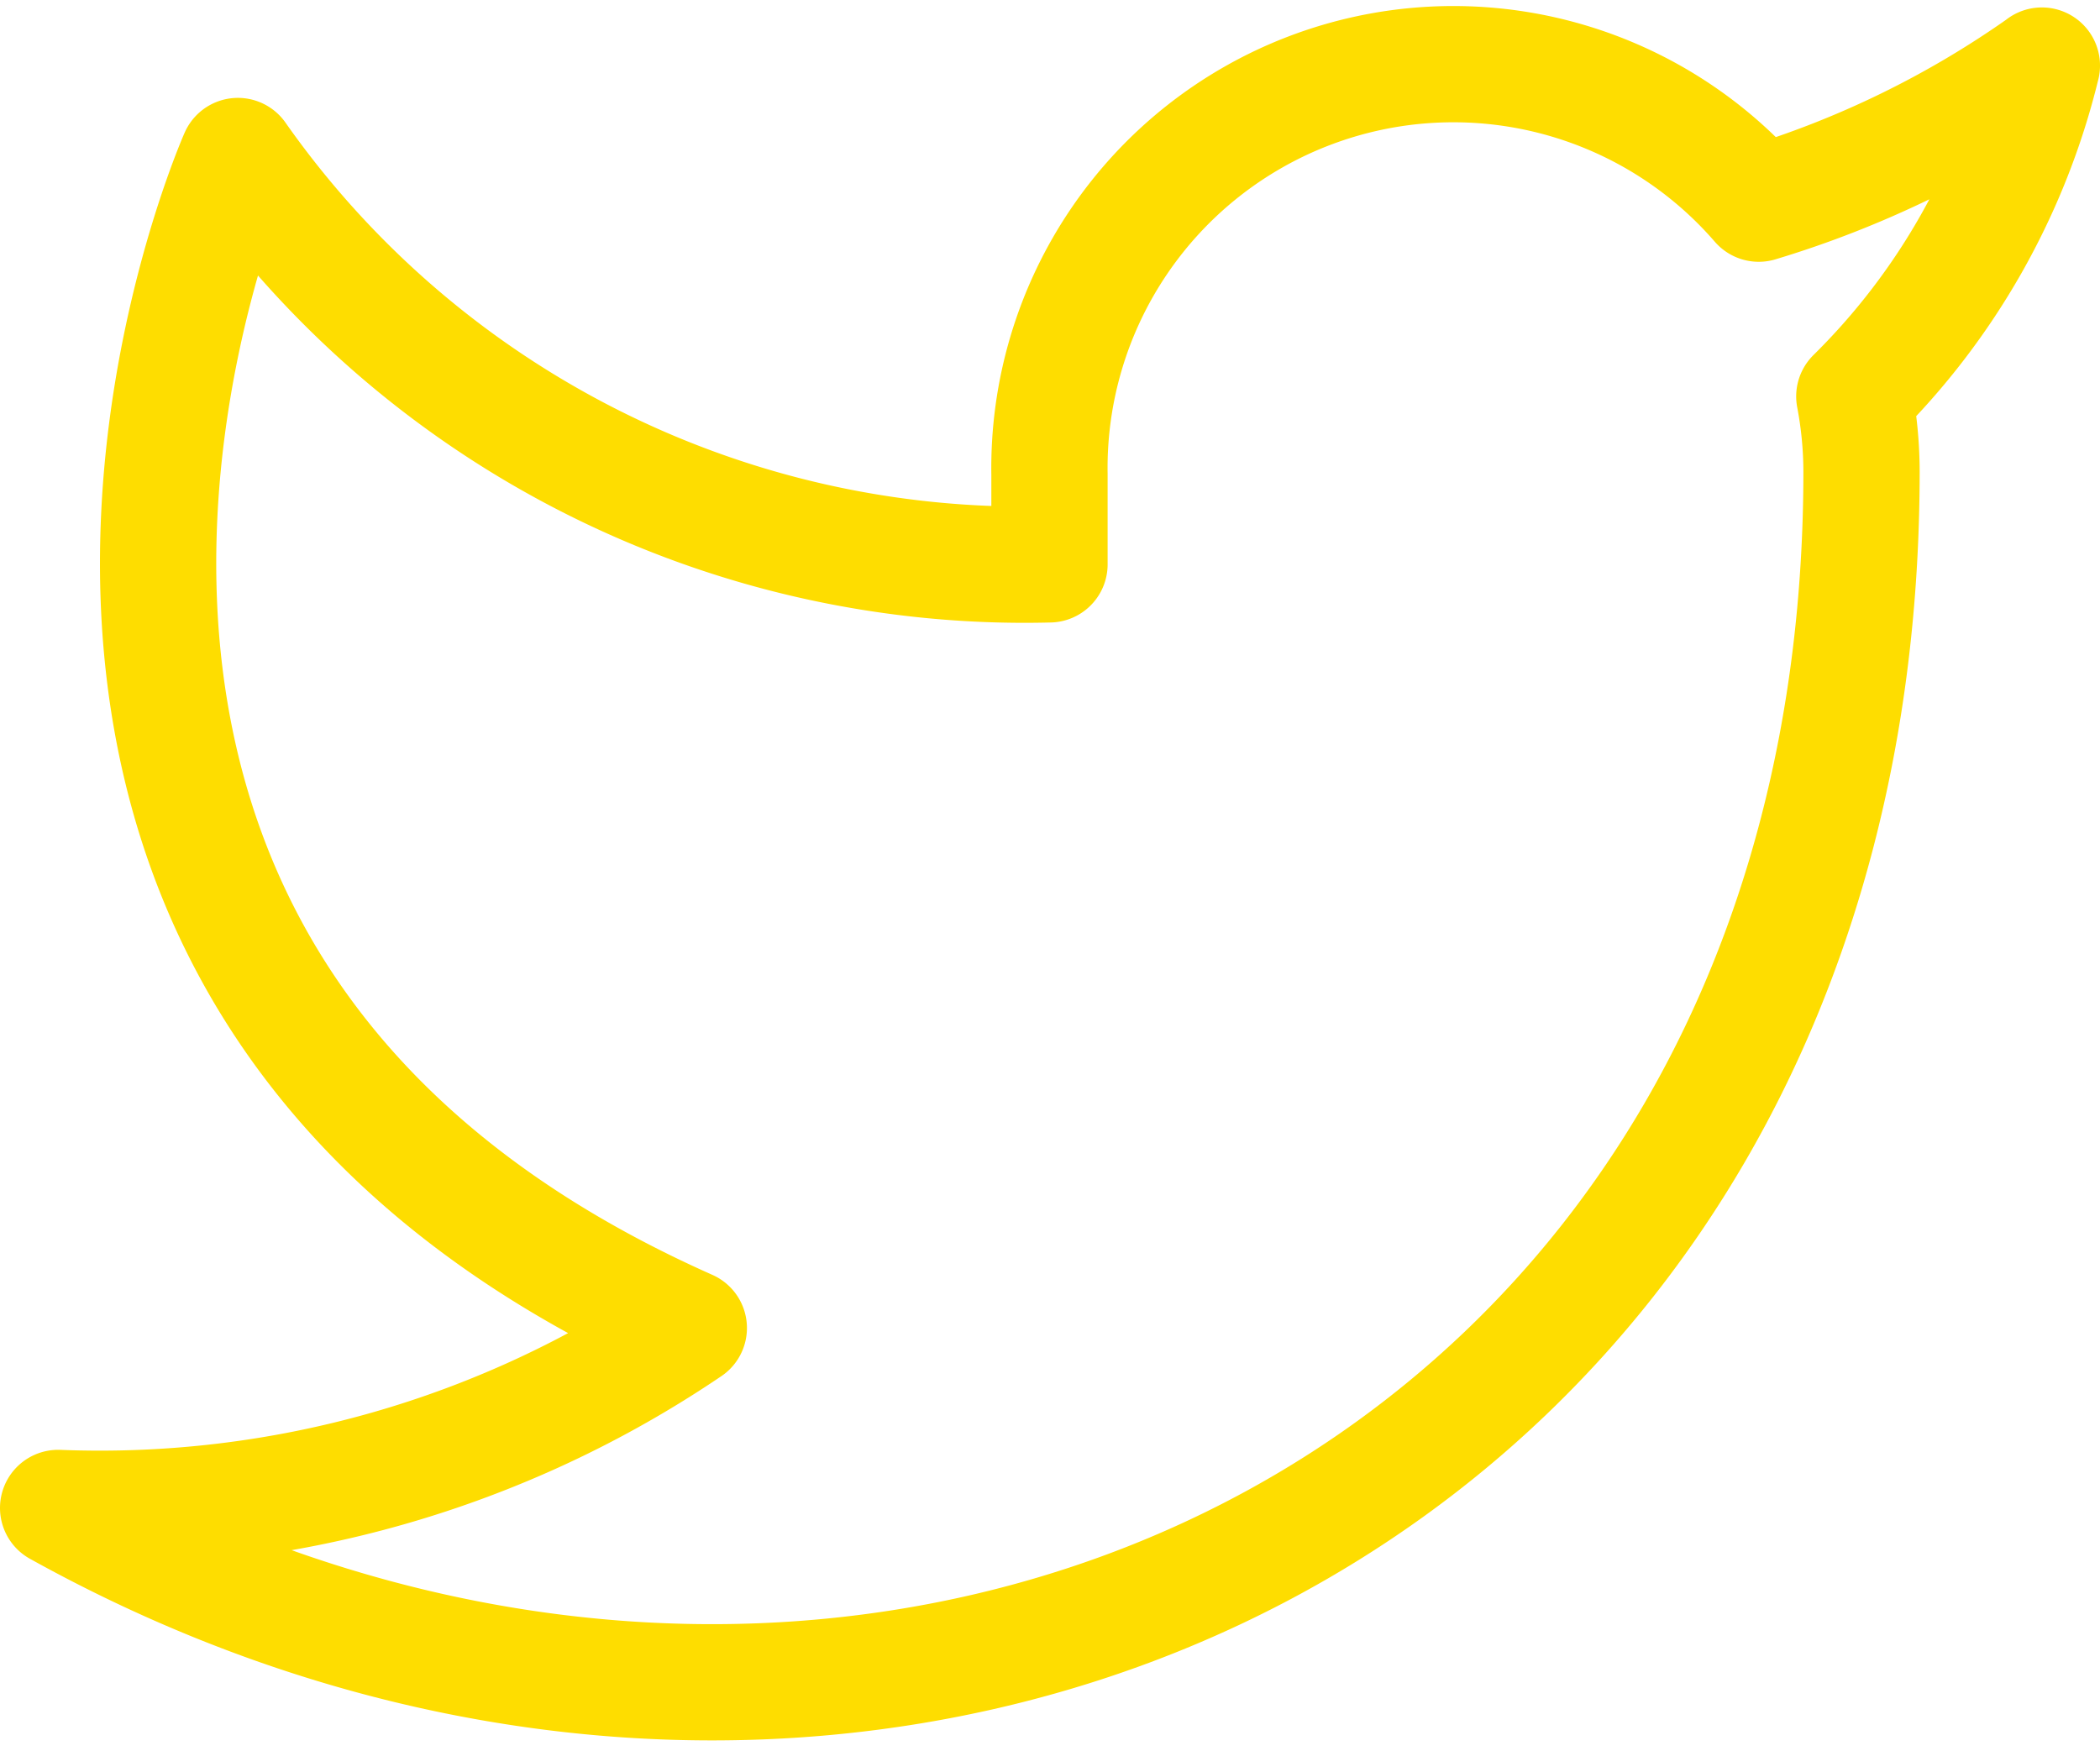 <svg xmlns="http://www.w3.org/2000/svg" width="18.061" height="15.063" viewBox="0 0 18.061 15.063"><defs><style>.a{fill:none;stroke:#fedd00;stroke-linecap:round;stroke-linejoin:round;}</style></defs><path class="a" d="M18.561,4.493a8.453,8.453,0,0,1-2.435,1.187,3.474,3.474,0,0,0-6.1,2.327v.776a8.267,8.267,0,0,1-6.98-3.513s-3.1,6.98,3.878,10.082A9.027,9.027,0,0,1,1.5,16.9c6.98,3.878,15.51,0,15.51-8.918a3.49,3.49,0,0,0-.062-.644,5.987,5.987,0,0,0,1.613-2.846Z" transform="translate(-1 -3.928)"/></svg>